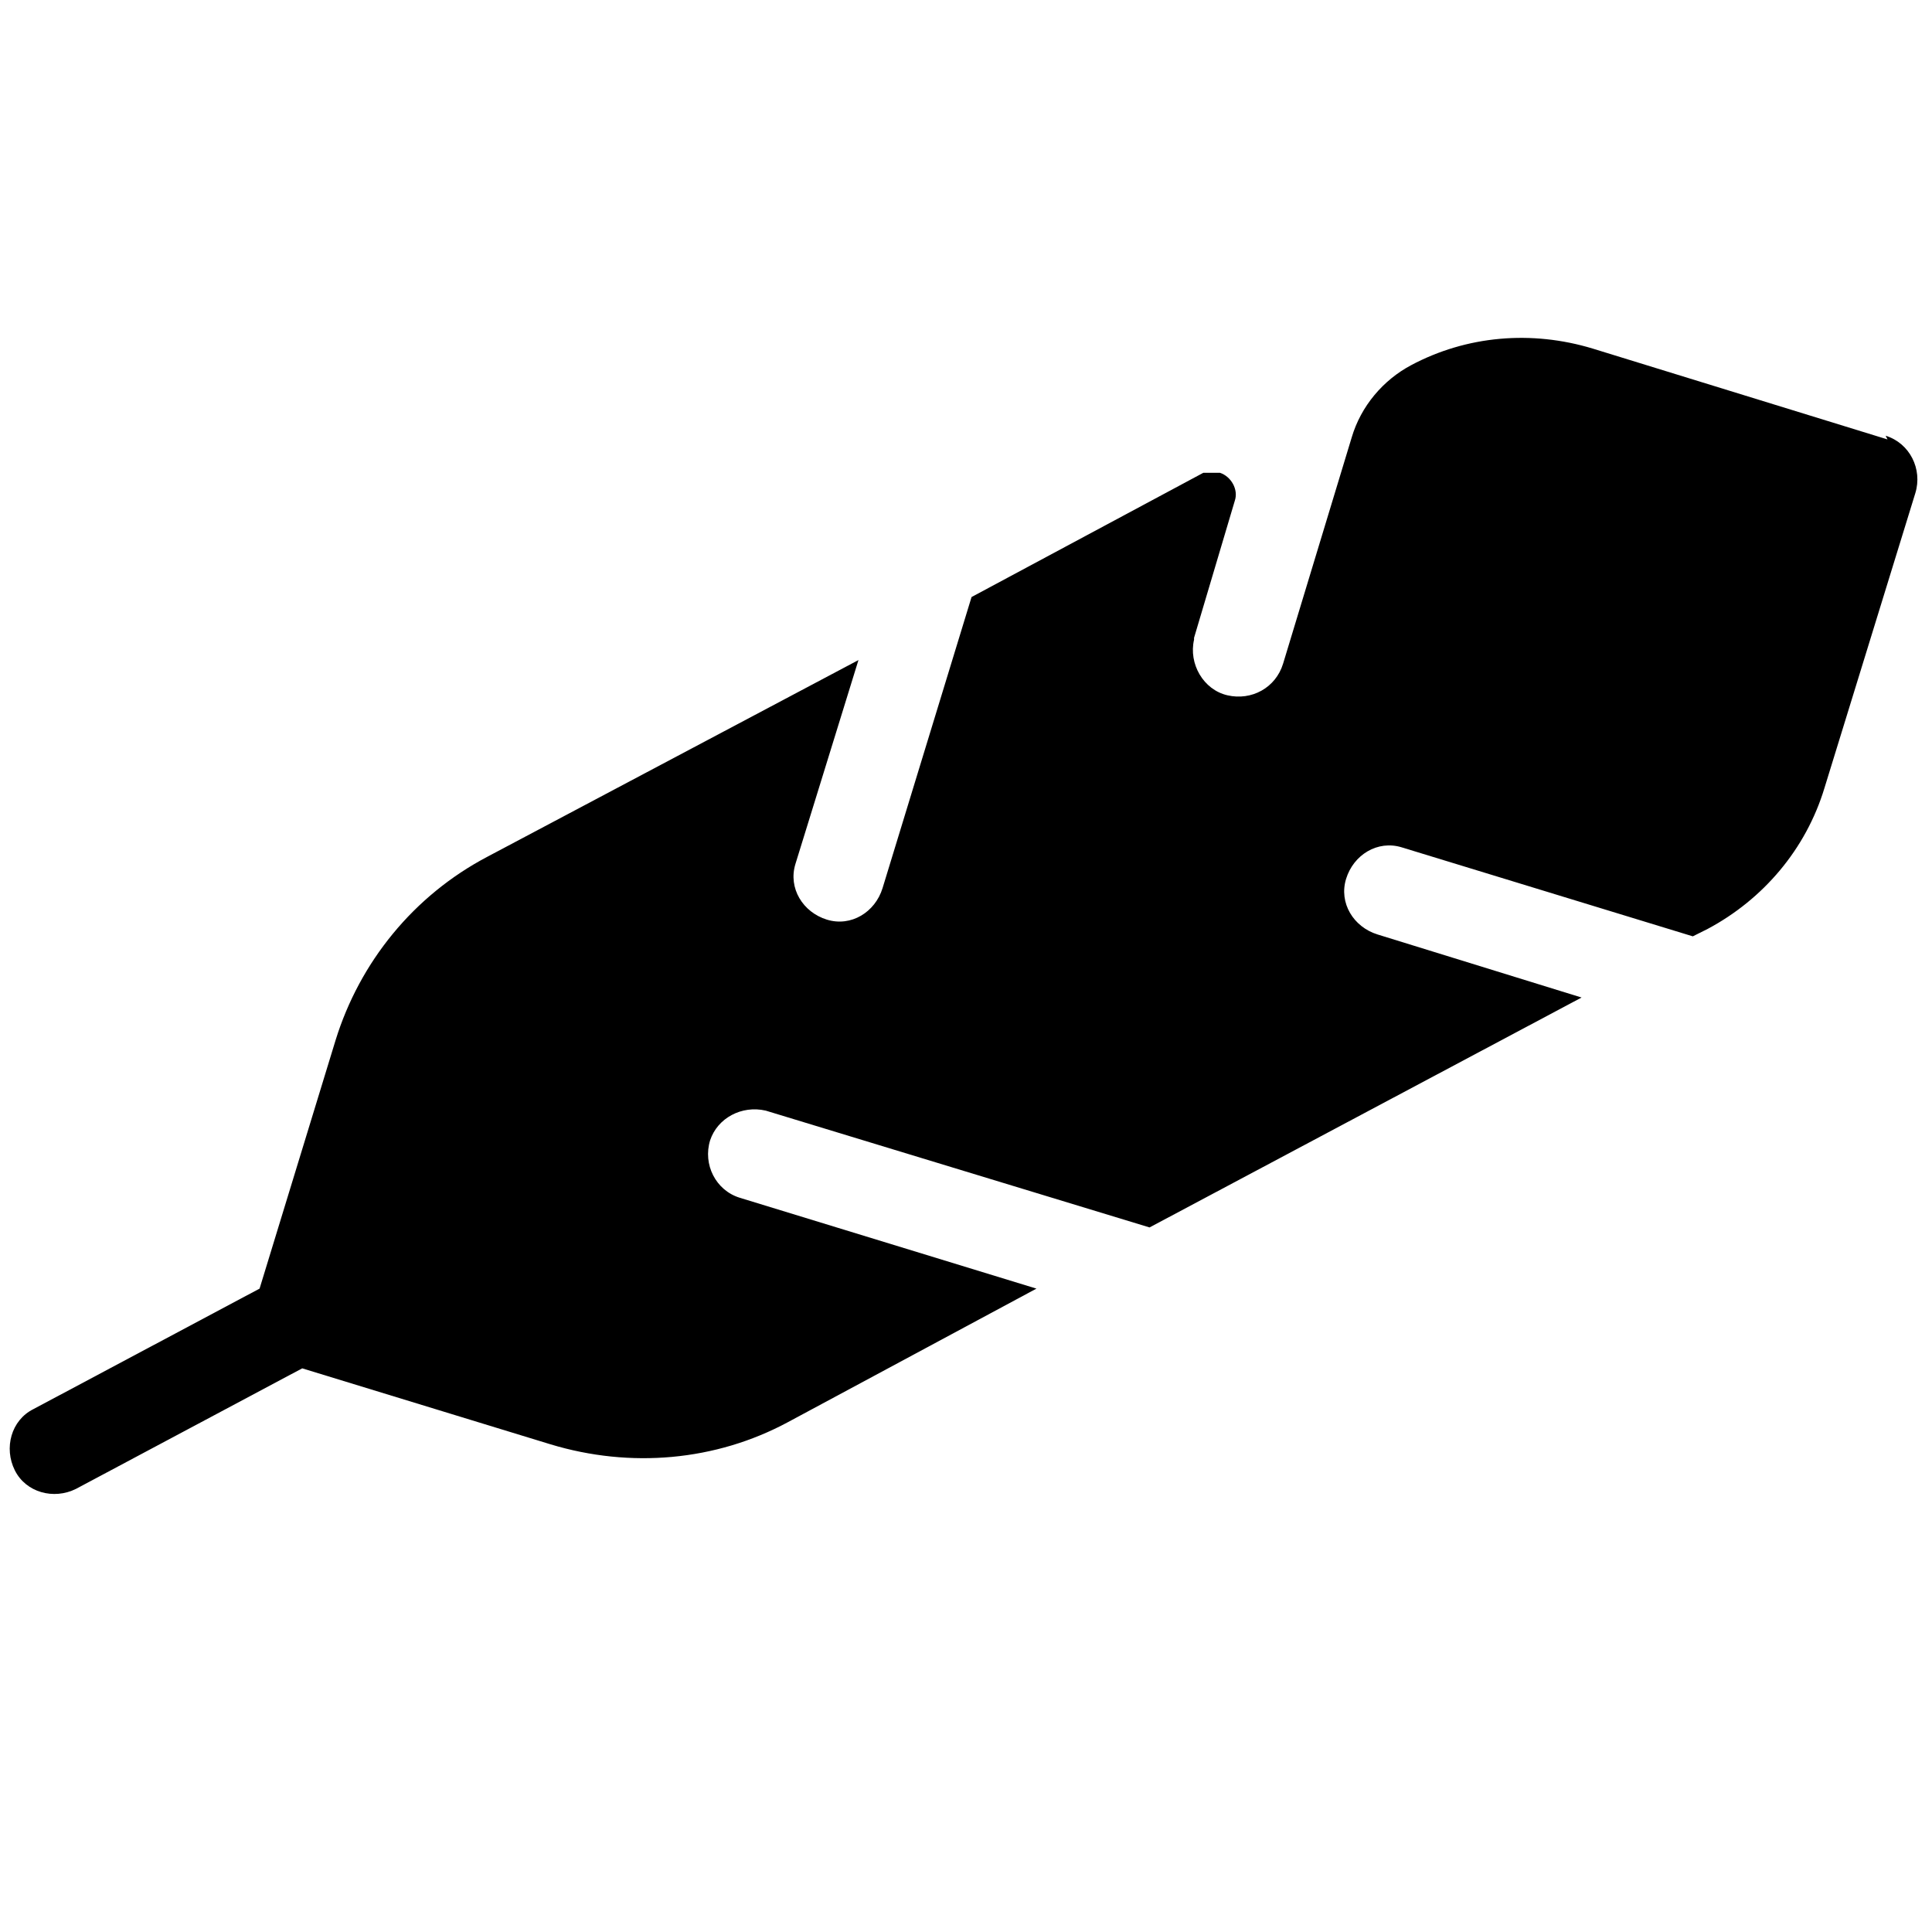 <?xml version="1.0" encoding="UTF-8"?> <svg xmlns="http://www.w3.org/2000/svg" id="Ebene_1" width="36.7mm" height="36.7mm" version="1.1" viewBox="0 0 104.2 104.2"><path id="feather" d="M101.8,23.7l-15.9-4.9c-3.3-1-6.8-.7-9.8.9-1.5.8-2.7,2.2-3.2,3.9l-3.7,12.2c-.4,1.3-1.7,2-3,1.7-1.3-.3-2.1-1.7-1.8-3,0,0,0,0,0-.1l2.2-7.4c.2-.6-.2-1.3-.8-1.5-.3,0-.6,0-.9,0l-12.5,6.7-4.8,15.7c-.4,1.3-1.7,2.1-3,1.7s-2.1-1.7-1.7-3c0,0,0,0,0,0l3.4-11-20,10.6c-4,2.1-6.9,5.7-8.2,9.9l-4.1,13.4-12.2,6.5c-1.2.6-1.6,2.1-1,3.3.6,1.2,2.1,1.6,3.3,1h0l12.2-6.5,13.4,4.1c4.3,1.3,8.9.9,12.8-1.2l13.4-7.2-16-4.9c-1.3-.4-2-1.8-1.6-3.1.4-1.2,1.7-1.9,3-1.6l20.7,6.3,23.3-12.4-11-3.4c-1.3-.4-2.1-1.7-1.7-3,.4-1.3,1.7-2.1,3-1.7,0,0,0,0,0,0l15.7,4.8.8-.4c3-1.6,5.3-4.3,6.3-7.6l4.9-15.9c.4-1.3-.3-2.7-1.6-3.1,0,0,0,0,0,0Z"></path></svg> 
